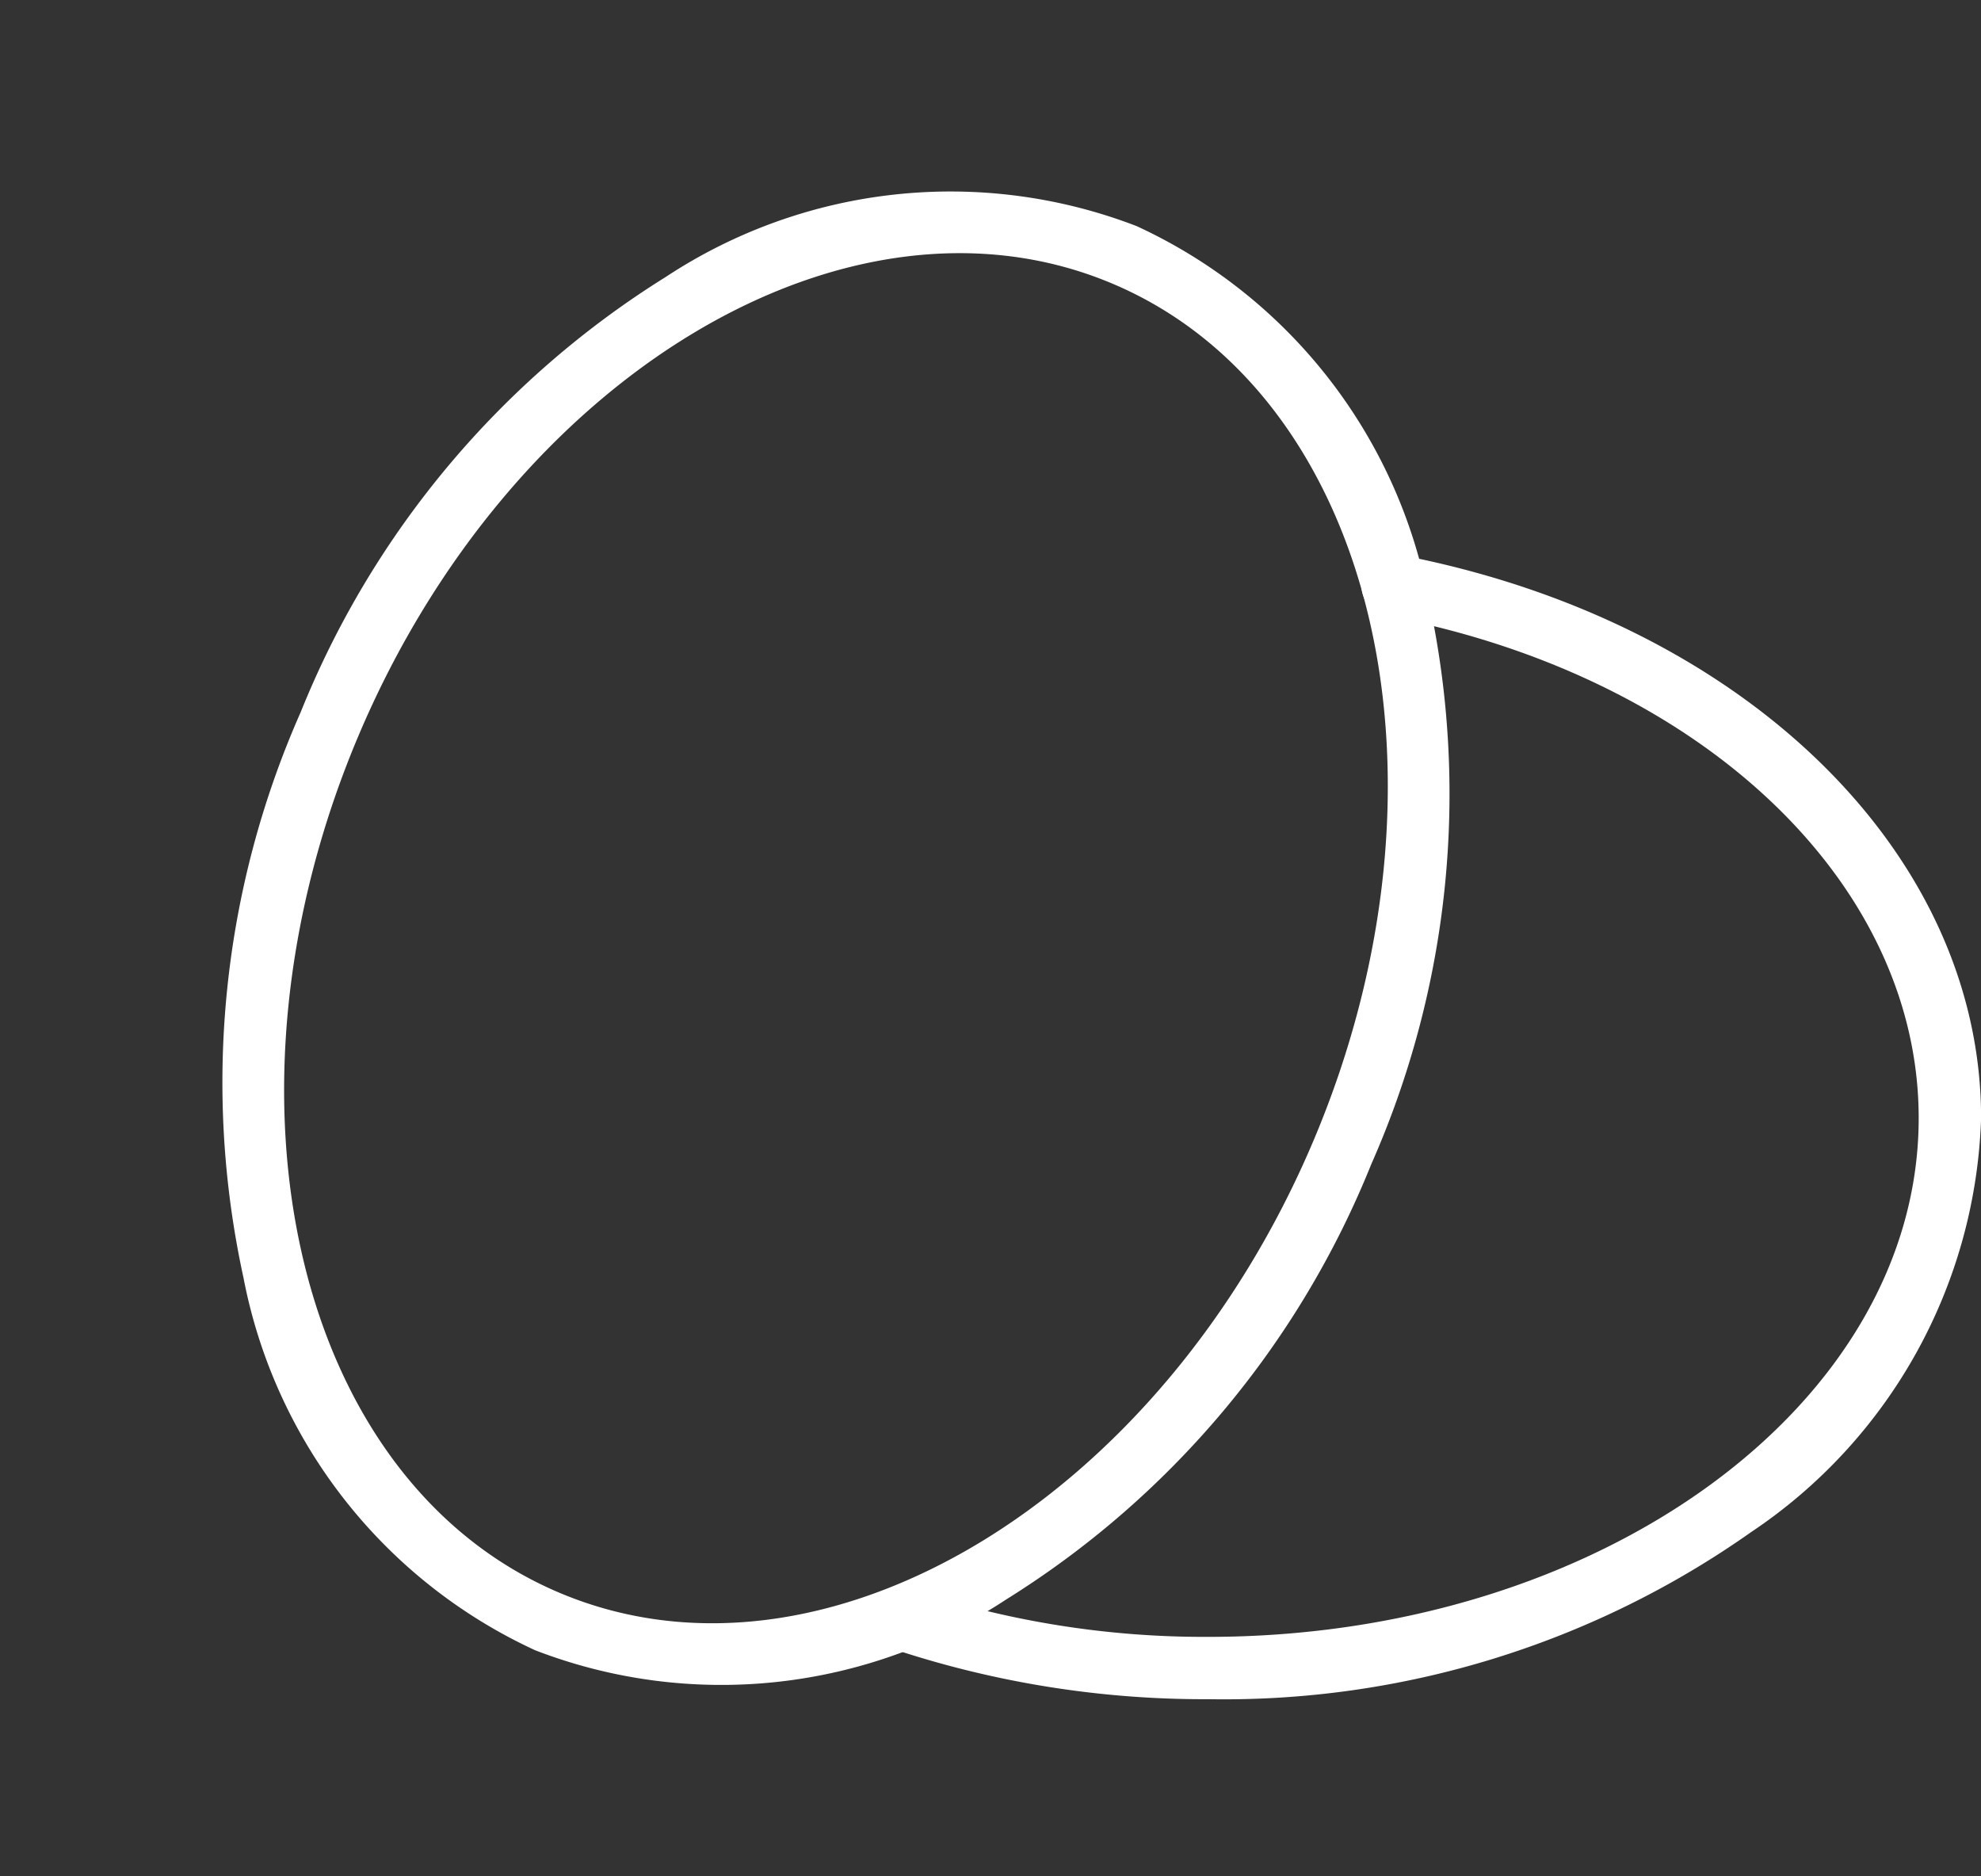 <svg xmlns="http://www.w3.org/2000/svg" width="22.221" height="21.043" viewBox="0 0 22.221 21.043">
  <rect x="0" y="0" width="22.221" height="21.043" fill="#333333" stroke="none"/>
  <g id="Group_3386" data-name="Group 3386" transform="translate(0.459 0.459)">
    <path id="Ellipse_166" data-name="Ellipse 166" d="M8.319-.35A10.26,10.26,0,0,1,14.41,1.525a5.805,5.805,0,0,1,2.578,4.642A5.805,5.805,0,0,1,14.41,10.81a10.26,10.26,0,0,1-6.091,1.875A10.26,10.26,0,0,1,2.228,10.81,5.805,5.805,0,0,1-.35,6.167,5.805,5.805,0,0,1,2.228,1.525,10.26,10.26,0,0,1,8.319-.35Zm0,12.335c4.394,0,7.969-2.61,7.969-5.817S12.713.35,8.319.35.35,2.96.35,6.167,3.925,11.985,8.319,11.985Z" transform="translate(0 15.327) rotate(-67.105)" fill="#fff"/>
    <path id="Path_3530" data-name="Path 3530" d="M525.455,1804.956a11.078,11.078,0,0,1-3.592-.582.35.35,0,0,1,.226-.662,10.381,10.381,0,0,0,3.365.545c4.394,0,7.969-2.61,7.969-5.818,0-2.65-2.453-4.965-5.966-5.631a.35.35,0,1,1,.13-.688c3.848.73,6.536,3.328,6.536,6.319a5.805,5.805,0,0,1-2.578,4.642A10.259,10.259,0,0,1,525.455,1804.956Z" transform="translate(-512.36 -1786.359)" fill="#fff"/>
  </g>
</svg>
